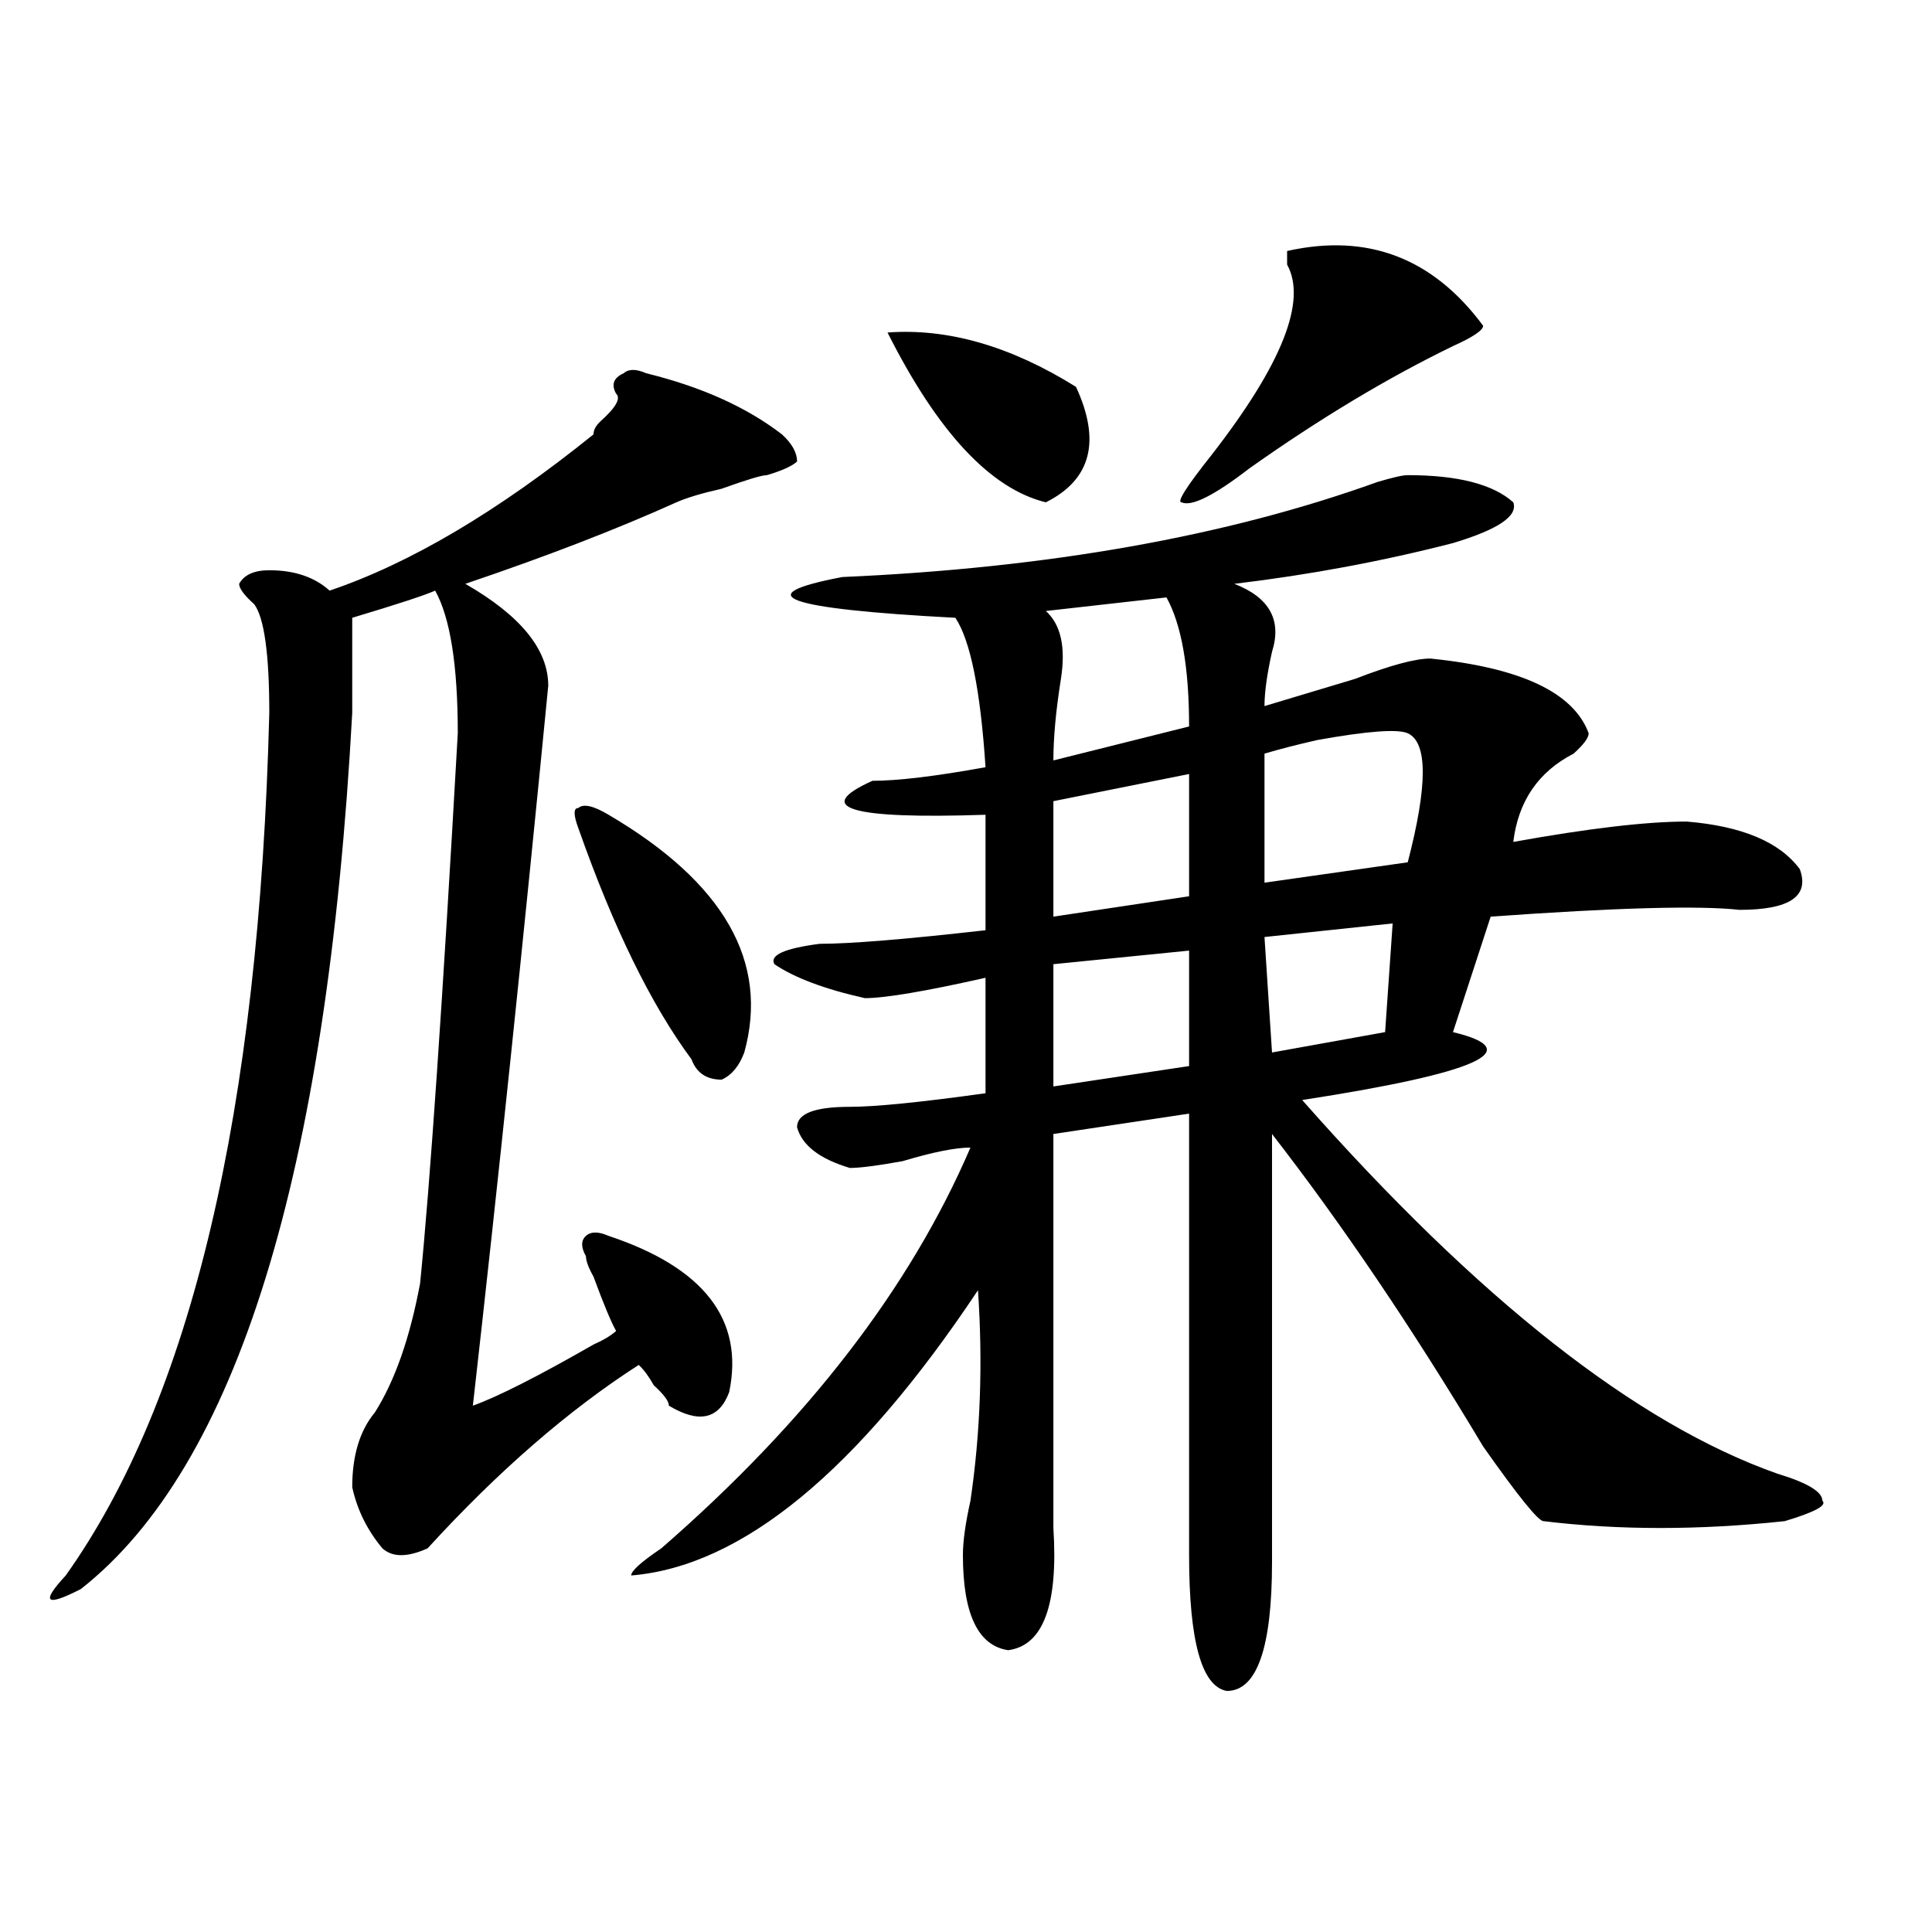 <?xml version="1.0" encoding="utf-8"?>
<!-- Generator: Adobe Illustrator 16.0.0, SVG Export Plug-In . SVG Version: 6.00 Build 0)  -->
<!DOCTYPE svg PUBLIC "-//W3C//DTD SVG 1.1//EN" "http://www.w3.org/Graphics/SVG/1.1/DTD/svg11.dtd">
<svg version="1.1" id="图层_1" xmlns="http://www.w3.org/2000/svg" xmlns:xlink="http://www.w3.org/1999/xlink" x="0px" y="0px"
	 width="1000px" height="1000px" viewBox="0 0 1000 1000" enable-background="new 0 0 1000 1000" xml:space="preserve">
<path d="M334.504,193.203c28.597,7.031,52.011,17.578,70.242,31.641c5.183,4.724,7.805,9.394,7.805,14.063
	c-2.622,2.362-7.805,4.724-15.609,7.031c-2.622,0-10.427,2.362-23.414,7.031c-10.427,2.362-18.231,4.724-23.414,7.031
	c-31.219,14.063-67.681,28.125-109.266,42.188c28.597,16.425,42.926,34.003,42.926,52.734
	c-13.048,133.594-26.036,257.849-39.023,372.656c12.987-4.669,33.78-15.216,62.438-31.641c5.183-2.308,9.085-4.669,11.707-7.031
	c-2.622-4.669-6.524-14.063-11.707-28.125c-2.622-4.669-3.902-8.185-3.902-10.547c-2.622-4.669-2.622-8.185,0-10.547
	c2.562-2.308,6.464-2.308,11.707,0c49.389,16.425,70.242,43.396,62.438,80.859c-5.244,14.063-15.609,16.425-31.219,7.031
	c0-2.308-2.622-5.823-7.805-10.547c-2.622-4.669-5.244-8.185-7.805-10.547c-36.462,23.456-72.864,55.097-109.266,94.922
	c-10.427,4.724-18.231,4.724-23.414,0c-7.805-9.339-13.048-19.886-15.609-31.641c0-16.37,3.902-29.278,11.707-38.672
	c10.366-16.37,18.171-38.672,23.414-66.797c5.183-51.526,11.707-146.448,19.512-284.766c0-35.156-3.902-59.766-11.707-73.828
	c-5.243,2.362-19.512,7.031-42.926,14.063c0,11.755,0,28.125,0,49.219C169.265,608.047,122.437,759.219,41.828,822.5
	c-18.231,9.338-20.853,7.031-7.805-7.031c64.999-91.406,100.12-240.216,105.363-446.484c0-30.433-2.622-49.219-7.805-56.25
	c-5.243-4.669-7.805-8.185-7.805-10.547c2.562-4.669,7.805-7.031,15.609-7.031c12.987,0,23.414,3.516,31.219,10.547
	c41.585-14.063,87.132-40.979,136.582-80.859c0-2.308,1.28-4.669,3.902-7.031c7.805-7.031,10.366-11.7,7.805-14.063
	c-2.622-4.669-1.341-8.185,3.902-10.547C325.358,190.896,329.261,190.896,334.504,193.203z M314.992,421.719
	c59.815,35.156,83.229,76.19,70.242,123.047c-2.622,7.031-6.524,11.755-11.707,14.063c-7.805,0-13.049-3.516-15.609-10.547
	c-20.854-28.125-40.364-67.95-58.535-119.531c-2.622-7.031-2.622-10.547,0-10.547C301.944,415.896,307.188,417.05,314.992,421.719z
	 M728.641,245.938c25.975,0,44.206,4.724,54.633,14.063c2.561,7.031-7.805,14.063-31.219,21.094
	c-36.463,9.394-74.145,16.425-113.168,21.094c18.17,7.031,24.694,18.786,19.512,35.156c-2.622,11.755-3.902,21.094-3.902,28.125
	c15.609-4.669,31.219-9.339,46.828-14.063c18.17-7.031,31.219-10.547,39.023-10.547c46.828,4.724,74.145,17.578,81.949,38.672
	c0,2.362-2.622,5.878-7.805,10.547c-18.231,9.394-28.658,24.609-31.219,45.703c39.023-7.031,68.9-10.547,89.754-10.547
	c28.597,2.362,48.108,10.547,58.535,24.609c5.183,14.063-5.244,21.094-31.219,21.094c-20.854-2.308-63.779-1.153-128.777,3.516
	l-19.512,59.766c39.023,9.394,12.987,21.094-78.047,35.156c91.034,103.161,172.983,167.597,245.848,193.359
	c15.609,4.724,23.414,9.394,23.414,14.063c2.561,2.362-3.902,5.878-19.512,10.547c-44.268,4.724-85.852,4.724-124.875,0
	c-2.622,0-13.049-12.854-31.219-38.672c-36.463-60.919-72.864-114.808-109.266-161.719c0,70.313,0,144.141,0,221.484
	c0,44.494-7.805,66.797-23.414,66.797c-13.049-2.362-19.512-25.818-19.512-70.313V576.406l-70.242,10.547v203.906
	c2.561,39.825-5.244,60.919-23.414,63.281c-15.609-2.362-23.414-18.787-23.414-49.219c0-7.031,1.28-16.37,3.902-28.125
	c5.183-35.156,6.463-71.466,3.902-108.984c-62.438,93.769-122.314,142.932-179.508,147.656c0-2.362,5.183-7.031,15.609-14.063
	c75.425-65.589,128.777-134.747,159.996-207.422c-7.805,0-19.512,2.362-35.121,7.031c-13.049,2.362-22.134,3.516-27.316,3.516
	c-15.609-4.669-24.756-11.7-27.316-21.094c0-7.031,9.085-10.547,27.316-10.547c12.987,0,36.401-2.308,70.242-7.031v-59.766
	c-31.219,7.031-52.072,10.547-62.438,10.547c-20.854-4.669-36.463-10.547-46.828-17.578c-2.622-4.669,5.183-8.185,23.414-10.547
	c15.609,0,44.206-2.308,85.852-7.031v-59.766c-70.242,2.362-89.754-3.516-58.535-17.578c12.987,0,32.499-2.308,58.535-7.031
	c-2.622-39.825-7.805-65.589-15.609-77.344c-88.474-4.669-107.985-11.7-58.535-21.094c106.644-4.669,199.02-21.094,277.066-49.219
	C720.836,247.146,726.019,245.938,728.641,245.938z M556.938,200.234c12.987,28.125,7.805,48.065-15.609,59.766
	c-28.658-7.031-55.975-36.31-81.949-87.891C490.598,169.802,523.097,179.141,556.938,200.234z M603.766,309.219l-62.438,7.031
	c7.805,7.031,10.365,18.786,7.805,35.156c-2.622,16.425-3.902,30.487-3.902,42.188l70.242-17.578
	C615.473,345.583,611.57,323.281,603.766,309.219z M615.473,400.625l-70.242,14.063v59.766l70.242-10.547V400.625z M615.473,492.031
	l-70.242,7.031v63.281l70.242-10.547V492.031z M666.203,129.922c41.584-9.339,75.425,3.516,101.461,38.672
	c0,2.362-5.244,5.878-15.609,10.547c-33.841,16.425-68.962,37.519-105.363,63.281c-18.231,14.063-29.938,19.94-35.121,17.578
	c-2.622,0,2.561-8.185,15.609-24.609c36.401-46.856,49.389-79.651,39.023-98.438C666.203,134.646,666.203,132.284,666.203,129.922z
	 M728.641,379.531c-5.244-2.308-20.854-1.153-46.828,3.516c-10.427,2.362-19.512,4.724-27.316,7.031v66.797l74.145-10.547
	C739.006,406.503,739.006,384.255,728.641,379.531z M720.836,477.969L654.496,485l3.902,59.766l58.535-10.547L720.836,477.969z"/>
</svg>
